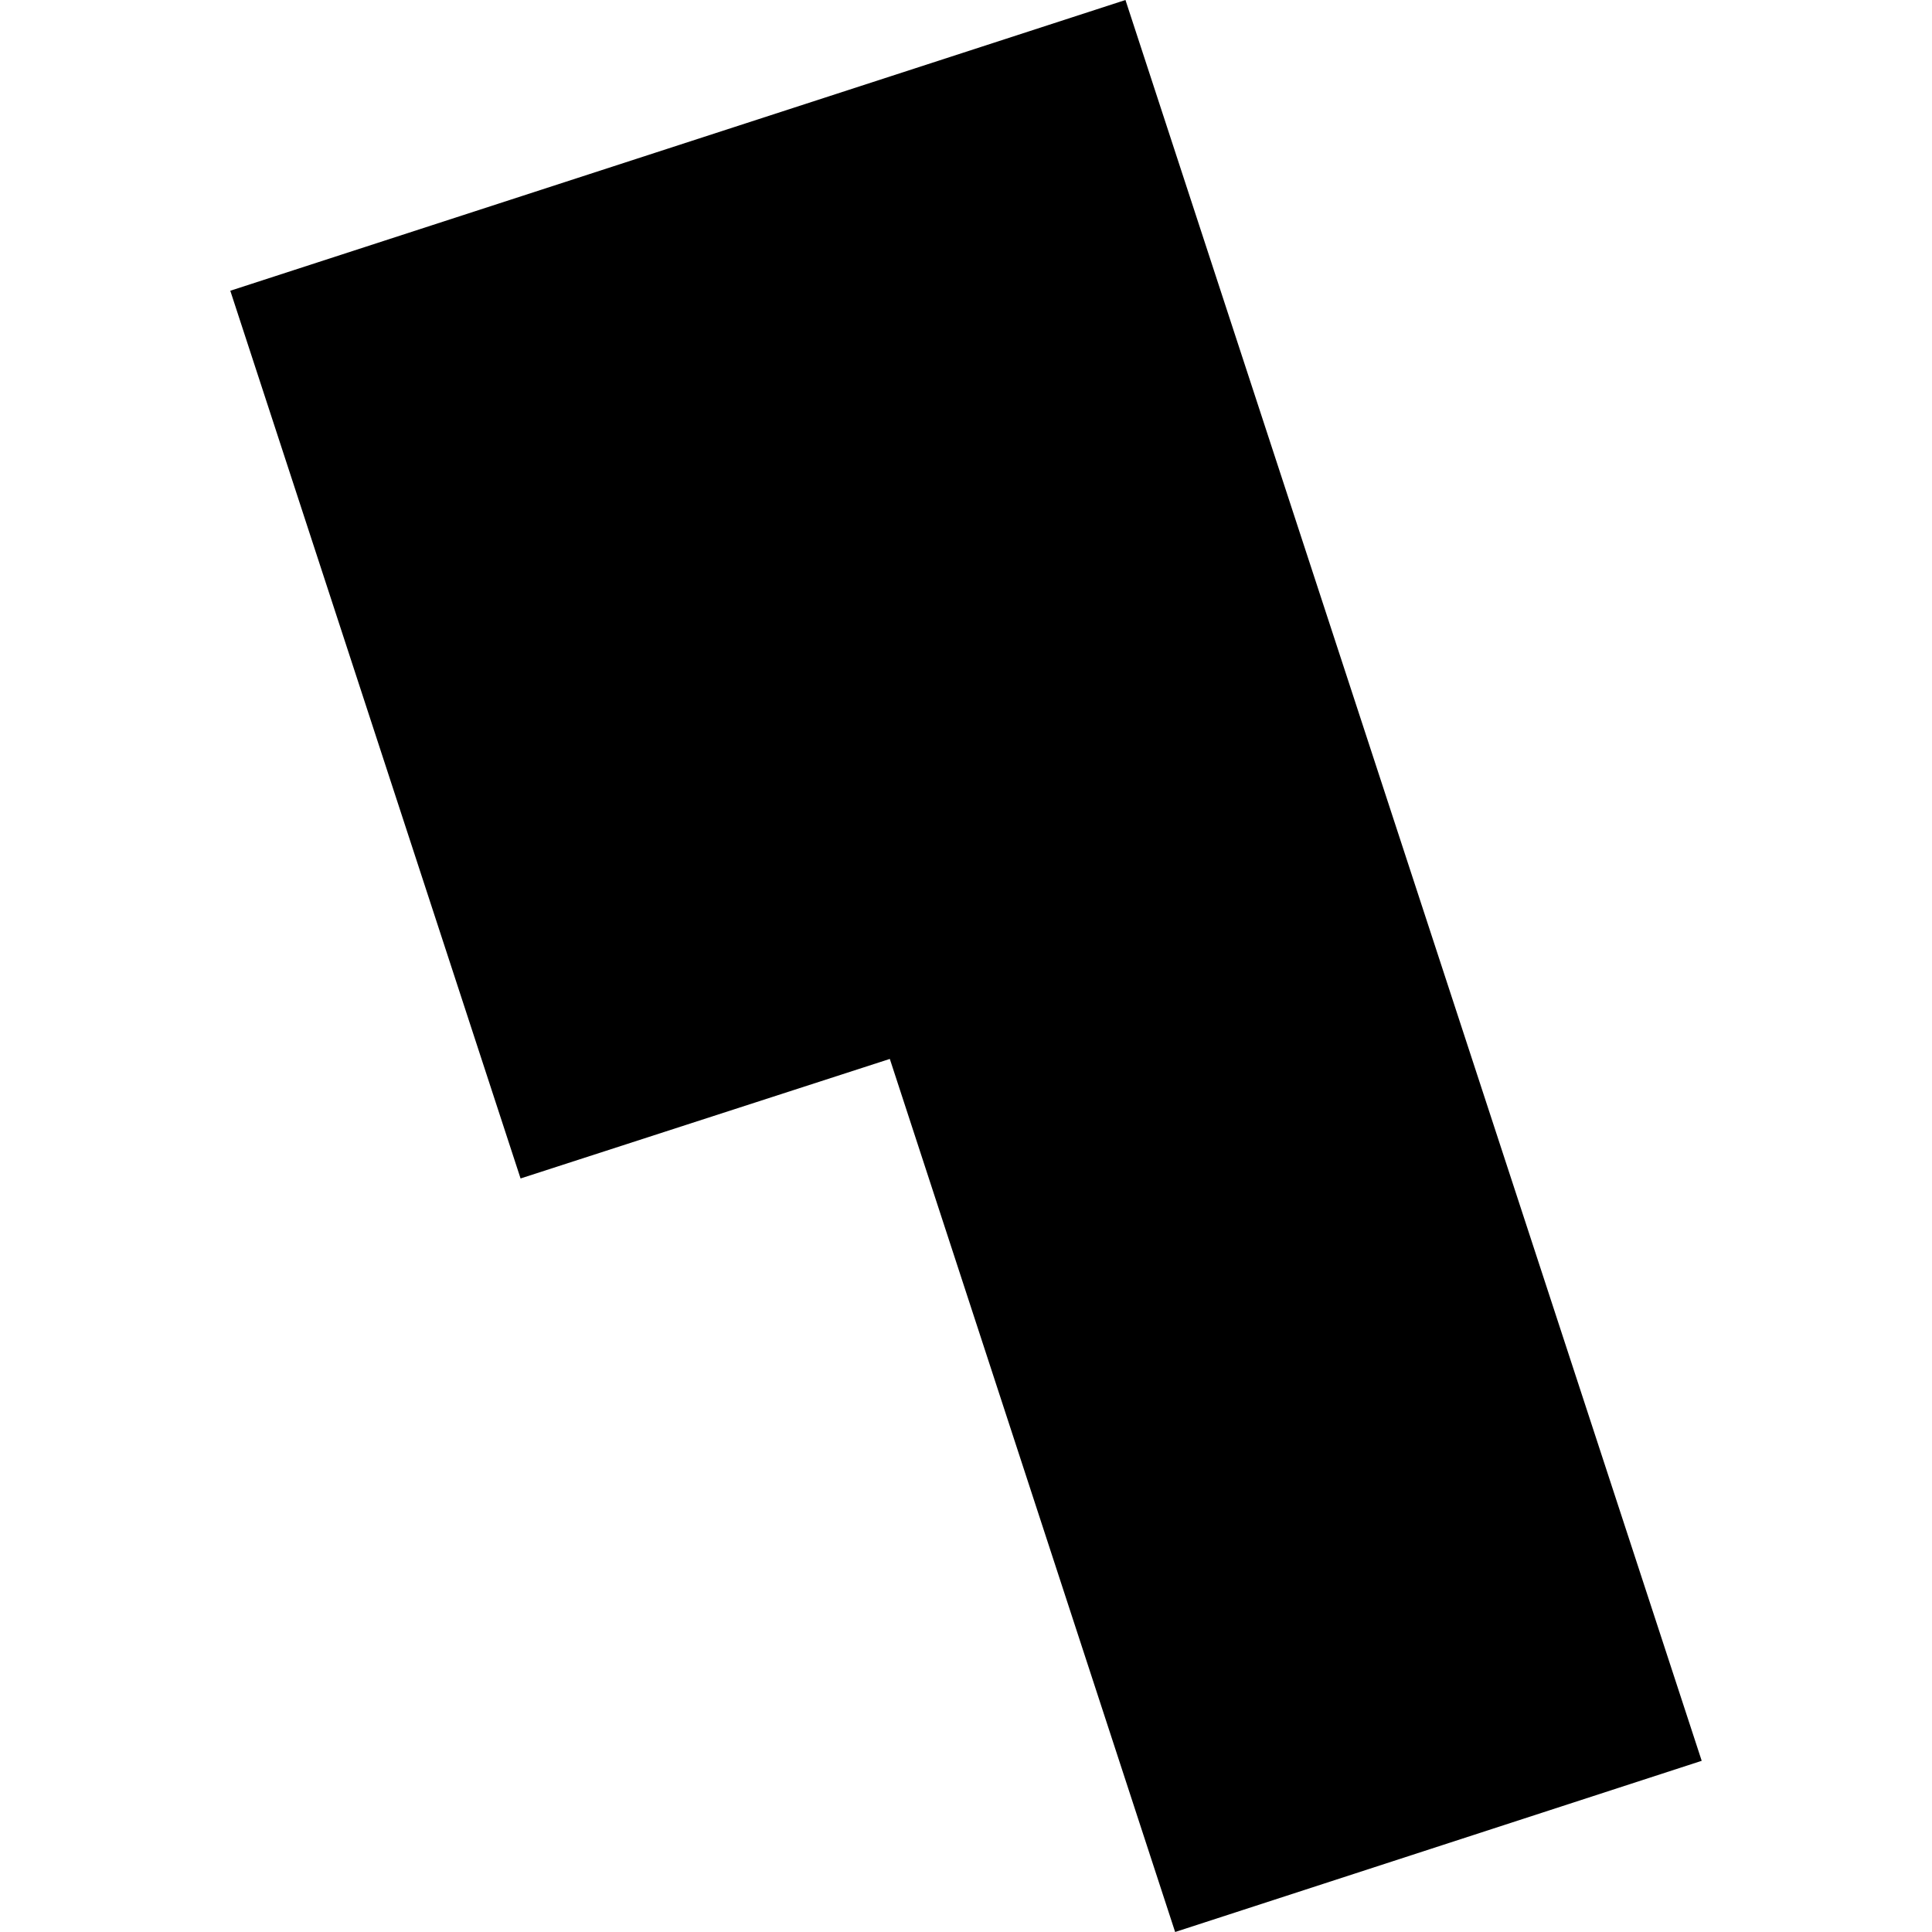 <?xml version="1.0" encoding="utf-8" standalone="no"?>
<!DOCTYPE svg PUBLIC "-//W3C//DTD SVG 1.1//EN"
  "http://www.w3.org/Graphics/SVG/1.1/DTD/svg11.dtd">
<!-- Created with matplotlib (https://matplotlib.org/) -->
<svg height="288pt" version="1.1" viewBox="0 0 288 288" width="288pt" xmlns="http://www.w3.org/2000/svg" xmlns:xlink="http://www.w3.org/1999/xlink">
 <defs>
  <style type="text/css">
*{stroke-linecap:butt;stroke-linejoin:round;}
  </style>
 </defs>
 <g id="figure_1">
  <g id="patch_1">
   <path d="M 0 288 
L 288 288 
L 288 0 
L 0 0 
z
" style="fill:none;opacity:0;"/>
  </g>
  <g id="axes_1">
   <g id="PatchCollection_1">
    <path clip-path="url(#p31943c2f5c)" d="M 34.33 43.341 
L 167.771 0 
L 253.67 262.481 
L 175.175 288 
L 132.644 157.852 
L 77.6 175.672 
L 34.33 43.341 
"/>
   </g>
  </g>
 </g>
 <defs>
  <clipPath id="p31943c2f5c">
   <rect height="288" width="219.34" x="34.33" y="0"/>
  </clipPath>
 </defs>
</svg>
